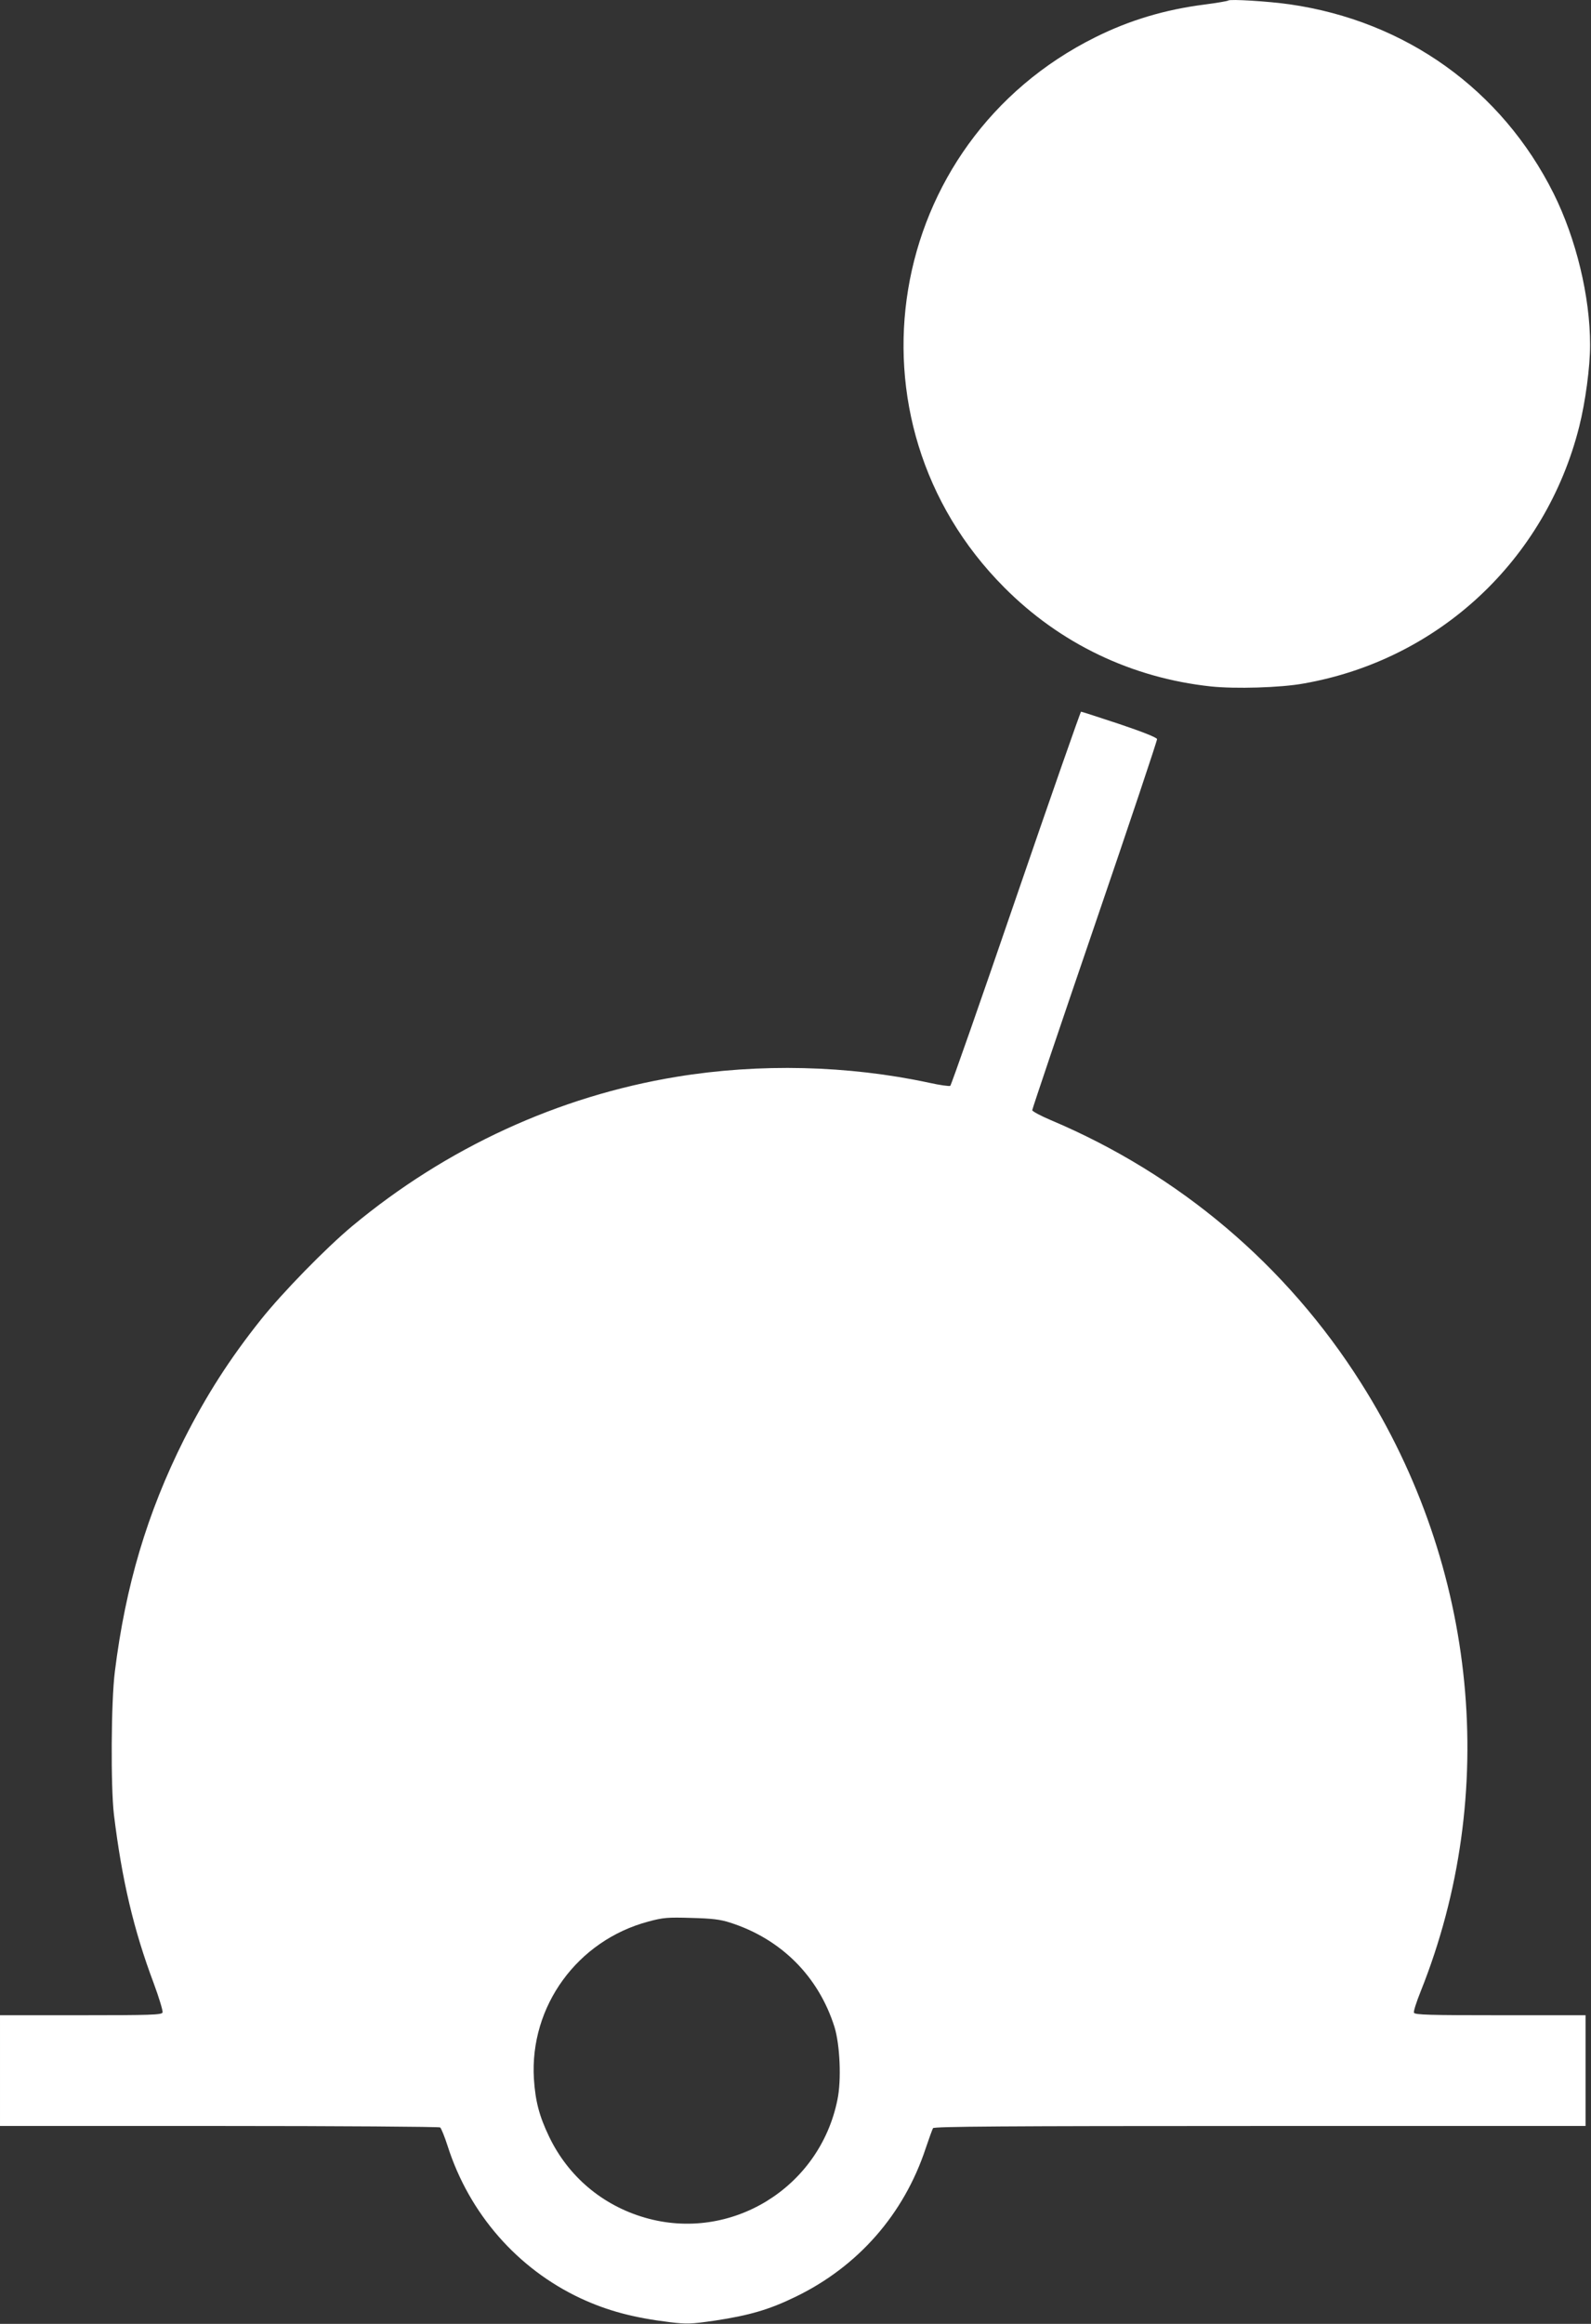<?xml version="1.0" standalone="no"?>
<!DOCTYPE svg PUBLIC "-//W3C//DTD SVG 20010904//EN"
 "http://www.w3.org/TR/2001/REC-SVG-20010904/DTD/svg10.dtd">
<svg version="1.0" xmlns="http://www.w3.org/2000/svg"
 width="877pt" height="1280pt" viewBox="0 0 877 1280"
 preserveAspectRatio="xMidYMid meet">
<rect x="0" y="0" width="877" height="1280" fill="#333333" stroke="none"/>
<g transform="translate(0,1280) scale(0.1,-0.1)"
fill="#ffffff" stroke="none">
<path d="M6770 12797 c-3 -3 -61 -13 -130 -22 -219 -28 -413 -86 -602 -180
-1165 -579 -1419 -2111 -503 -3030 308 -310 703 -499 1140 -546 133 -14 384
-7 510 16 744 130 1335 680 1520 1415 34 135 60 328 60 450 0 267 -77 585
-201 834 -286 572 -815 950 -1454 1042 -119 17 -331 30 -340 21z"/>
<path d="M5600 7853 c-194 -566 -357 -1031 -362 -1034 -5 -3 -58 4 -116 17
-447 96 -935 108 -1392 33 -652 -107 -1268 -390 -1788 -822 -144 -120 -383
-364 -505 -517 -172 -216 -300 -416 -423 -659 -203 -405 -322 -805 -381 -1279
-21 -167 -23 -634 -5 -787 44 -360 109 -636 219 -928 30 -81 52 -154 49 -162
-5 -13 -66 -15 -451 -15 l-445 0 0 -305 0 -305 1208 0 c664 0 1212 -4 1218 -8
6 -4 25 -51 42 -104 119 -371 384 -674 732 -837 149 -69 290 -107 495 -132 91
-11 114 -10 246 9 190 29 298 60 444 131 345 167 598 455 718 819 18 53 36
103 40 110 7 9 378 12 1803 12 l1794 0 0 305 0 305 -470 0 c-386 0 -472 2
-476 14 -3 7 14 60 37 117 436 1089 314 2338 -329 3352 -410 648 -1001 1148
-1709 1447 -57 24 -103 49 -103 55 0 7 155 466 345 1021 190 555 344 1015 343
1023 -2 9 -80 40 -208 83 -112 37 -207 68 -211 68 -3 0 -165 -462 -359 -1027z
m-1575 -5643 c281 -90 487 -296 575 -575 30 -98 39 -292 16 -401 -98 -486
-589 -786 -1061 -649 -235 68 -424 228 -529 448 -54 113 -75 194 -83 317 -24
400 240 762 631 866 81 22 107 24 236 20 115 -3 159 -8 215 -26z"/>
</g>
</svg>
